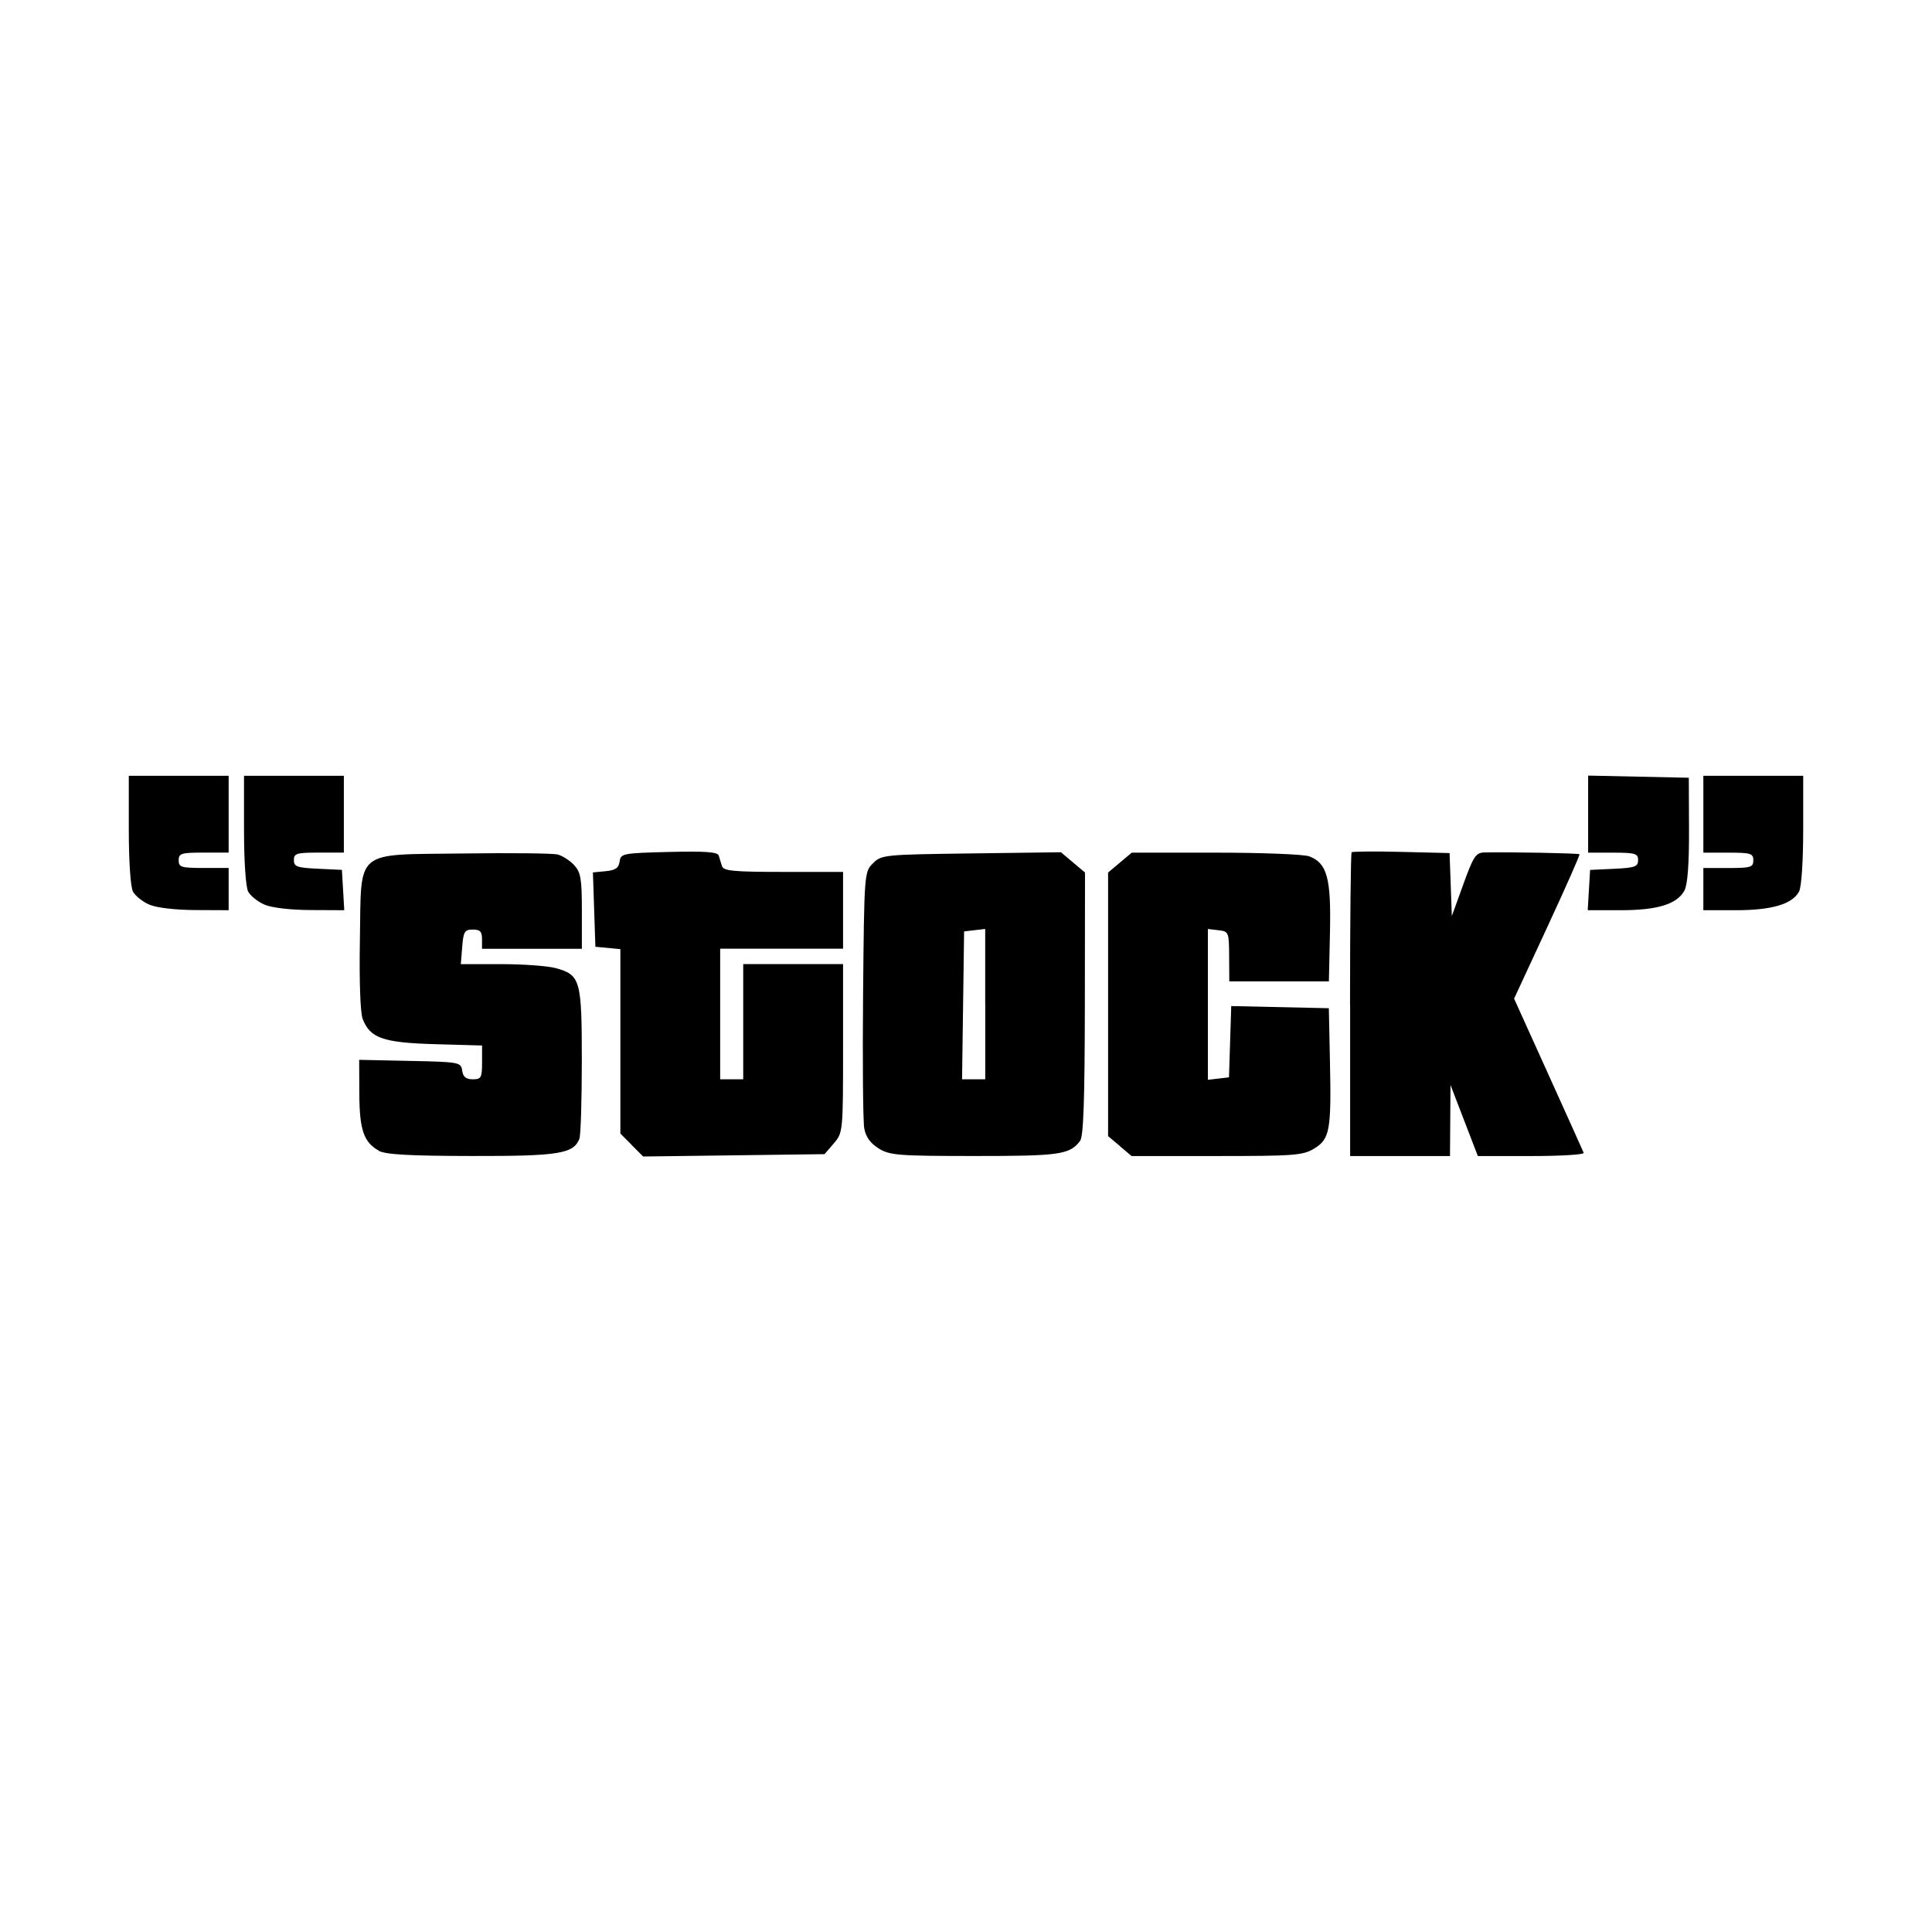 <svg width="1500" height="1500" viewBox="0 0 1500 1500" xmlns="http://www.w3.org/2000/svg">
  <!-- Original SVG transformiert und zentriert -->
  <svg x="100.0" y="602.17" width="1300" height="295.661" viewBox="0 0 327 74.37">
    .org/2000/svg" viewBox="0 0 327 74.37">
  <path id="path1044" d="M48.83,73.25c-2.95-1.64-3.78-4.06-3.81-11.16l-.03-6.58,9.94.21c9.66.2,9.94.26,10.18,1.9.17,1.22.74,1.69,2.06,1.69,1.65,0,1.82-.31,1.82-3.3v-3.3l-9.22-.26c-10.14-.29-12.67-1.18-14.11-4.97-.45-1.18-.67-7.51-.53-15.32.32-18.06-1.36-16.66,20.28-16.95,9.15-.13,17.4-.04,18.33.2.93.23,2.38,1.16,3.22,2.06,1.31,1.41,1.52,2.64,1.52,8.99v7.36h-19.5v-1.88c0-1.48-.38-1.87-1.8-1.87-1.59,0-1.83.39-2.07,3.37l-.27,3.38h7.88c4.33,0,9.14.36,10.67.78,4.81,1.34,5.08,2.3,5.08,18.07,0,7.71-.21,14.57-.47,15.24-1.13,2.95-4.02,3.41-21.06,3.38-12.13-.02-16.81-.28-18.14-1.02h0ZM98.23,72.14l-2.23-2.23v-36.02l-2.44-.23-2.44-.23-.24-7.26-.24-7.26,2.49-.24c1.9-.18,2.55-.63,2.72-1.88.22-1.58.61-1.65,9.66-1.88,7.05-.17,9.5,0,9.7.71.15.52.44,1.44.63,2.06.29.94,2.3,1.13,12,1.13h11.65v15h-24v25.5h4.5v-22.5h19.5v16.46c0,16.31-.03,16.48-1.81,18.56l-1.81,2.1-17.71.23-17.71.23-2.23-2.23ZM146.48,72.83c-1.65-1.01-2.54-2.23-2.85-3.93-.25-1.36-.35-13.18-.23-26.27.22-23.61.24-23.81,1.93-25.5,1.66-1.66,2.15-1.71,19.21-1.93l17.5-.23,2.35,1.98,2.35,1.98-.03,25.62c-.03,18.96-.26,25.93-.94,26.81-2.04,2.66-3.99,2.94-20.55,2.93-14.9,0-16.58-.13-18.76-1.46h0ZM167.25,44.62v-14.67l-2.06.24-2.06.24-.2,14.44-.2,14.44h4.53v-14.67ZM193.56,72.35l-2.31-1.94V18.93l2.31-1.94,2.31-1.94h16.39c9.02,0,17.24.32,18.28.72,3.48,1.32,4.28,4.26,4.04,14.85l-.21,9.56h-19.45l-.03-4.87c-.03-4.75-.07-4.88-2.09-5.11l-2.06-.24v29.45l2.06-.24,2.06-.24.22-6.96.22-6.96,9.53.21,9.53.21.22,10.5c.28,13.36-.03,15.05-3.08,16.91-2.19,1.33-3.87,1.46-19.03,1.46h-16.63s-2.3-1.94-2.3-1.94ZM238.5,44.79c0-16.22.14-29.64.31-29.81.17-.17,4.54-.21,9.72-.08l9.41.23.22,6.15.22,6.15,2.24-6.19c1.98-5.48,2.45-6.19,4.12-6.23,4.59-.11,18.37.15,18.57.35.12.12-2.71,6.51-6.28,14.21l-6.49,13.99,6.67,14.74c3.67,8.11,6.78,15.02,6.92,15.37.14.35-4.46.63-10.21.63h-10.46l-2.67-6.94-2.67-6.94-.05,6.94-.05,6.94h-19.5v-29.5ZM4,25.2c-1.31-.57-2.74-1.71-3.19-2.55-.47-.88-.81-5.95-.81-12.06V.04h19.5v15h-4.88c-4.38,0-4.88.15-4.88,1.5s.5,1.5,4.88,1.5h4.88v8.25l-6.56-.03c-3.86-.02-7.54-.45-8.94-1.06h0ZM26.5,25.2c-1.31-.57-2.74-1.71-3.19-2.55-.47-.88-.81-5.95-.81-12.06V.04h19.5v15h-4.88c-4.34,0-4.88.16-4.88,1.46s.61,1.49,4.69,1.69l4.69.22.23,3.94.23,3.94-6.6-.03c-3.9-.02-7.58-.45-8.98-1.06h0ZM285.15,22.36l.23-3.94,4.69-.22c4.07-.19,4.69-.42,4.69-1.69s-.54-1.46-4.88-1.46h-4.88V0l9.83.21,9.83.21.04,10.14c.03,6.68-.28,10.74-.89,11.88-1.43,2.67-5.25,3.85-12.45,3.85h-6.44l.23-3.94ZM307.5,22.17v-4.12h4.88c4.38,0,4.88-.15,4.88-1.5s-.5-1.5-4.88-1.5h-4.88V.04h19.5v10.55c0,6.12-.34,11.18-.81,12.06-1.31,2.45-5.32,3.64-12.29,3.64h-6.4v-4.12Z"/>

  </svg>
</svg>